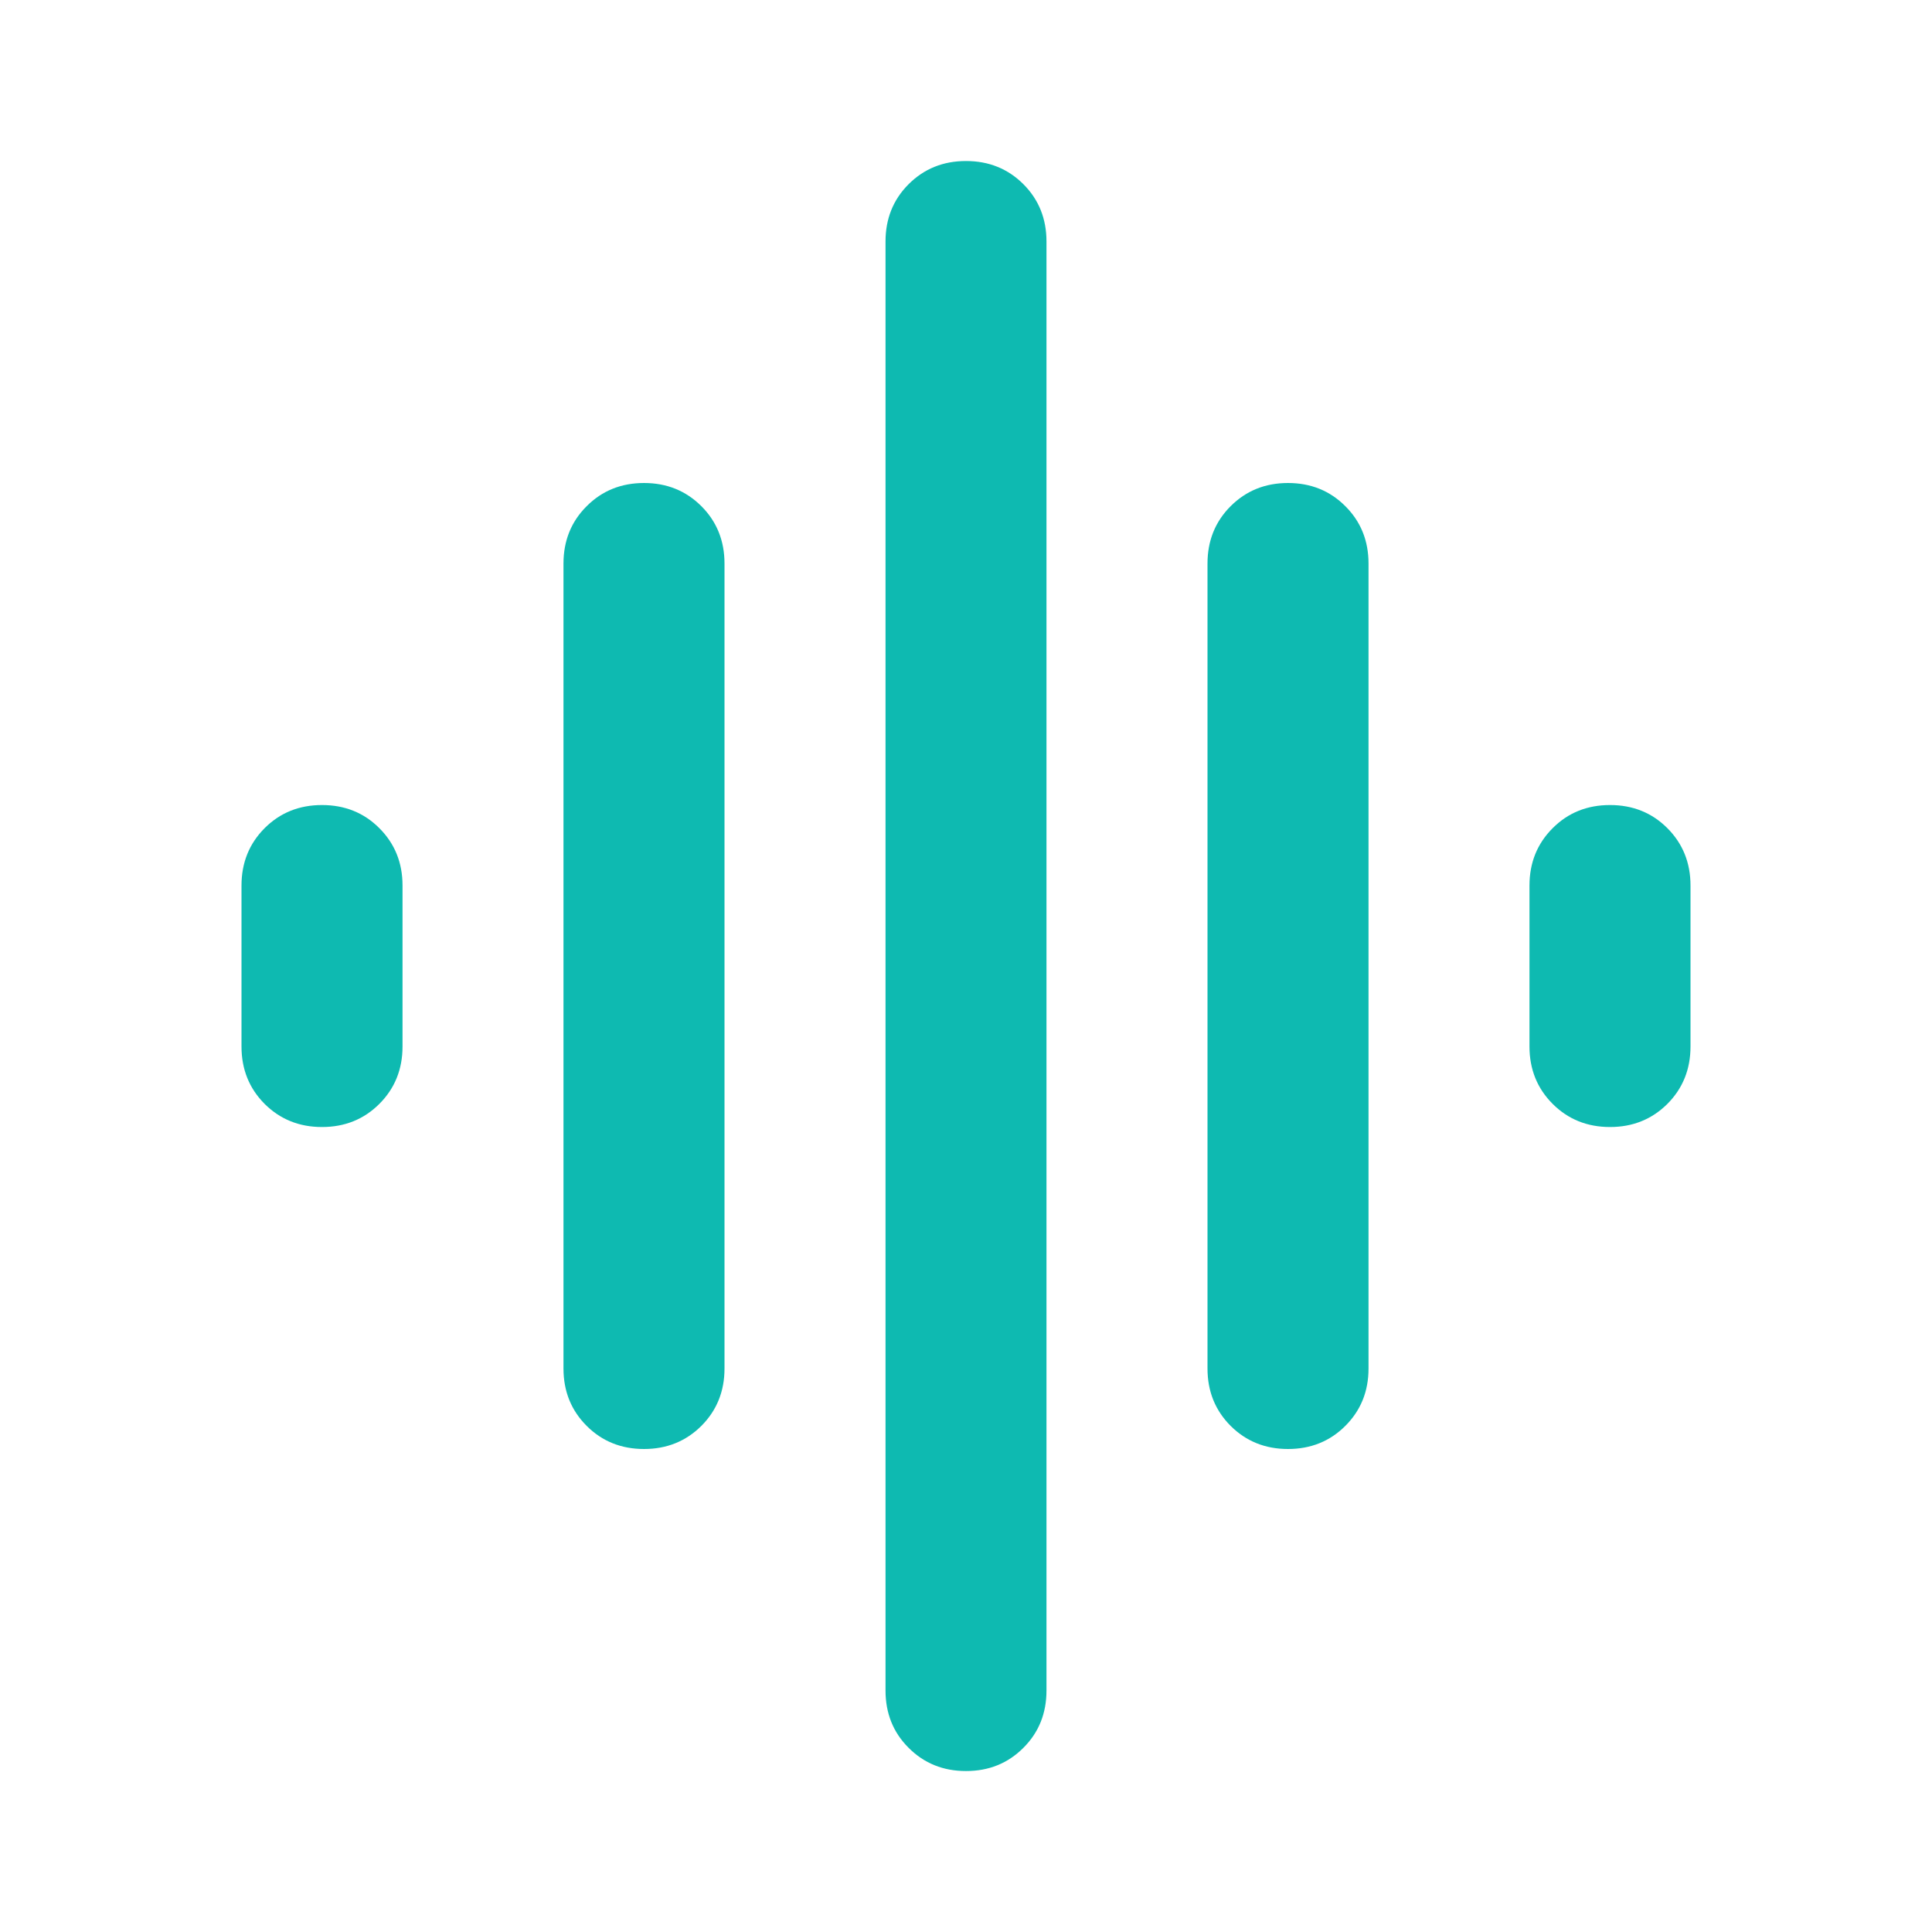 <svg width="32" height="32" viewBox="0 0 32 32" fill="none" xmlns="http://www.w3.org/2000/svg">
<mask id="mask0_5961_54363" style="mask-type:alpha" maskUnits="userSpaceOnUse" x="0" y="0" width="32" height="32">
<rect width="32" height="32" fill="#D9D9D9"/>
</mask>
<g mask="url(#mask0_5961_54363)">
<path d="M9.333 22.667V9.334C9.333 8.956 9.461 8.639 9.717 8.384C9.972 8.128 10.289 8 10.667 8C11.044 8 11.361 8.128 11.617 8.384C11.872 8.639 12 8.956 12 9.334V22.667C12 23.045 11.872 23.361 11.617 23.617C11.361 23.872 11.044 24 10.667 24C10.289 24 9.972 23.872 9.717 23.617C9.461 23.361 9.333 23.045 9.333 22.667ZM14.667 28V4C14.667 3.623 14.794 3.306 15.05 3.05C15.306 2.795 15.622 2.667 16 2.667C16.378 2.667 16.694 2.795 16.95 3.05C17.206 3.306 17.333 3.623 17.333 4V28C17.333 28.378 17.206 28.695 16.95 28.95C16.694 29.206 16.378 29.334 16 29.334C15.622 29.334 15.306 29.206 15.05 28.95C14.794 28.695 14.667 28.378 14.667 28ZM4 17.334V14.667C4 14.289 4.128 13.973 4.383 13.717C4.639 13.461 4.956 13.334 5.333 13.334C5.711 13.334 6.028 13.461 6.283 13.717C6.539 13.973 6.667 14.289 6.667 14.667V17.334C6.667 17.711 6.539 18.028 6.283 18.284C6.028 18.539 5.711 18.667 5.333 18.667C4.956 18.667 4.639 18.539 4.383 18.284C4.128 18.028 4 17.711 4 17.334ZM20 22.667V9.334C20 8.956 20.128 8.639 20.383 8.384C20.639 8.128 20.956 8 21.333 8C21.711 8 22.028 8.128 22.283 8.384C22.539 8.639 22.667 8.956 22.667 9.334V22.667C22.667 23.045 22.539 23.361 22.283 23.617C22.028 23.872 21.711 24 21.333 24C20.956 24 20.639 23.872 20.383 23.617C20.128 23.361 20 23.045 20 22.667ZM25.333 17.334V14.667C25.333 14.289 25.461 13.973 25.717 13.717C25.972 13.461 26.289 13.334 26.667 13.334C27.044 13.334 27.361 13.461 27.617 13.717C27.872 13.973 28 14.289 28 14.667V17.334C28 17.711 27.872 18.028 27.617 18.284C27.361 18.539 27.044 18.667 26.667 18.667C26.289 18.667 25.972 18.539 25.717 18.284C25.461 18.028 25.333 17.711 25.333 17.334Z" fill="#0EBAB1"/>
</g>
</svg>

